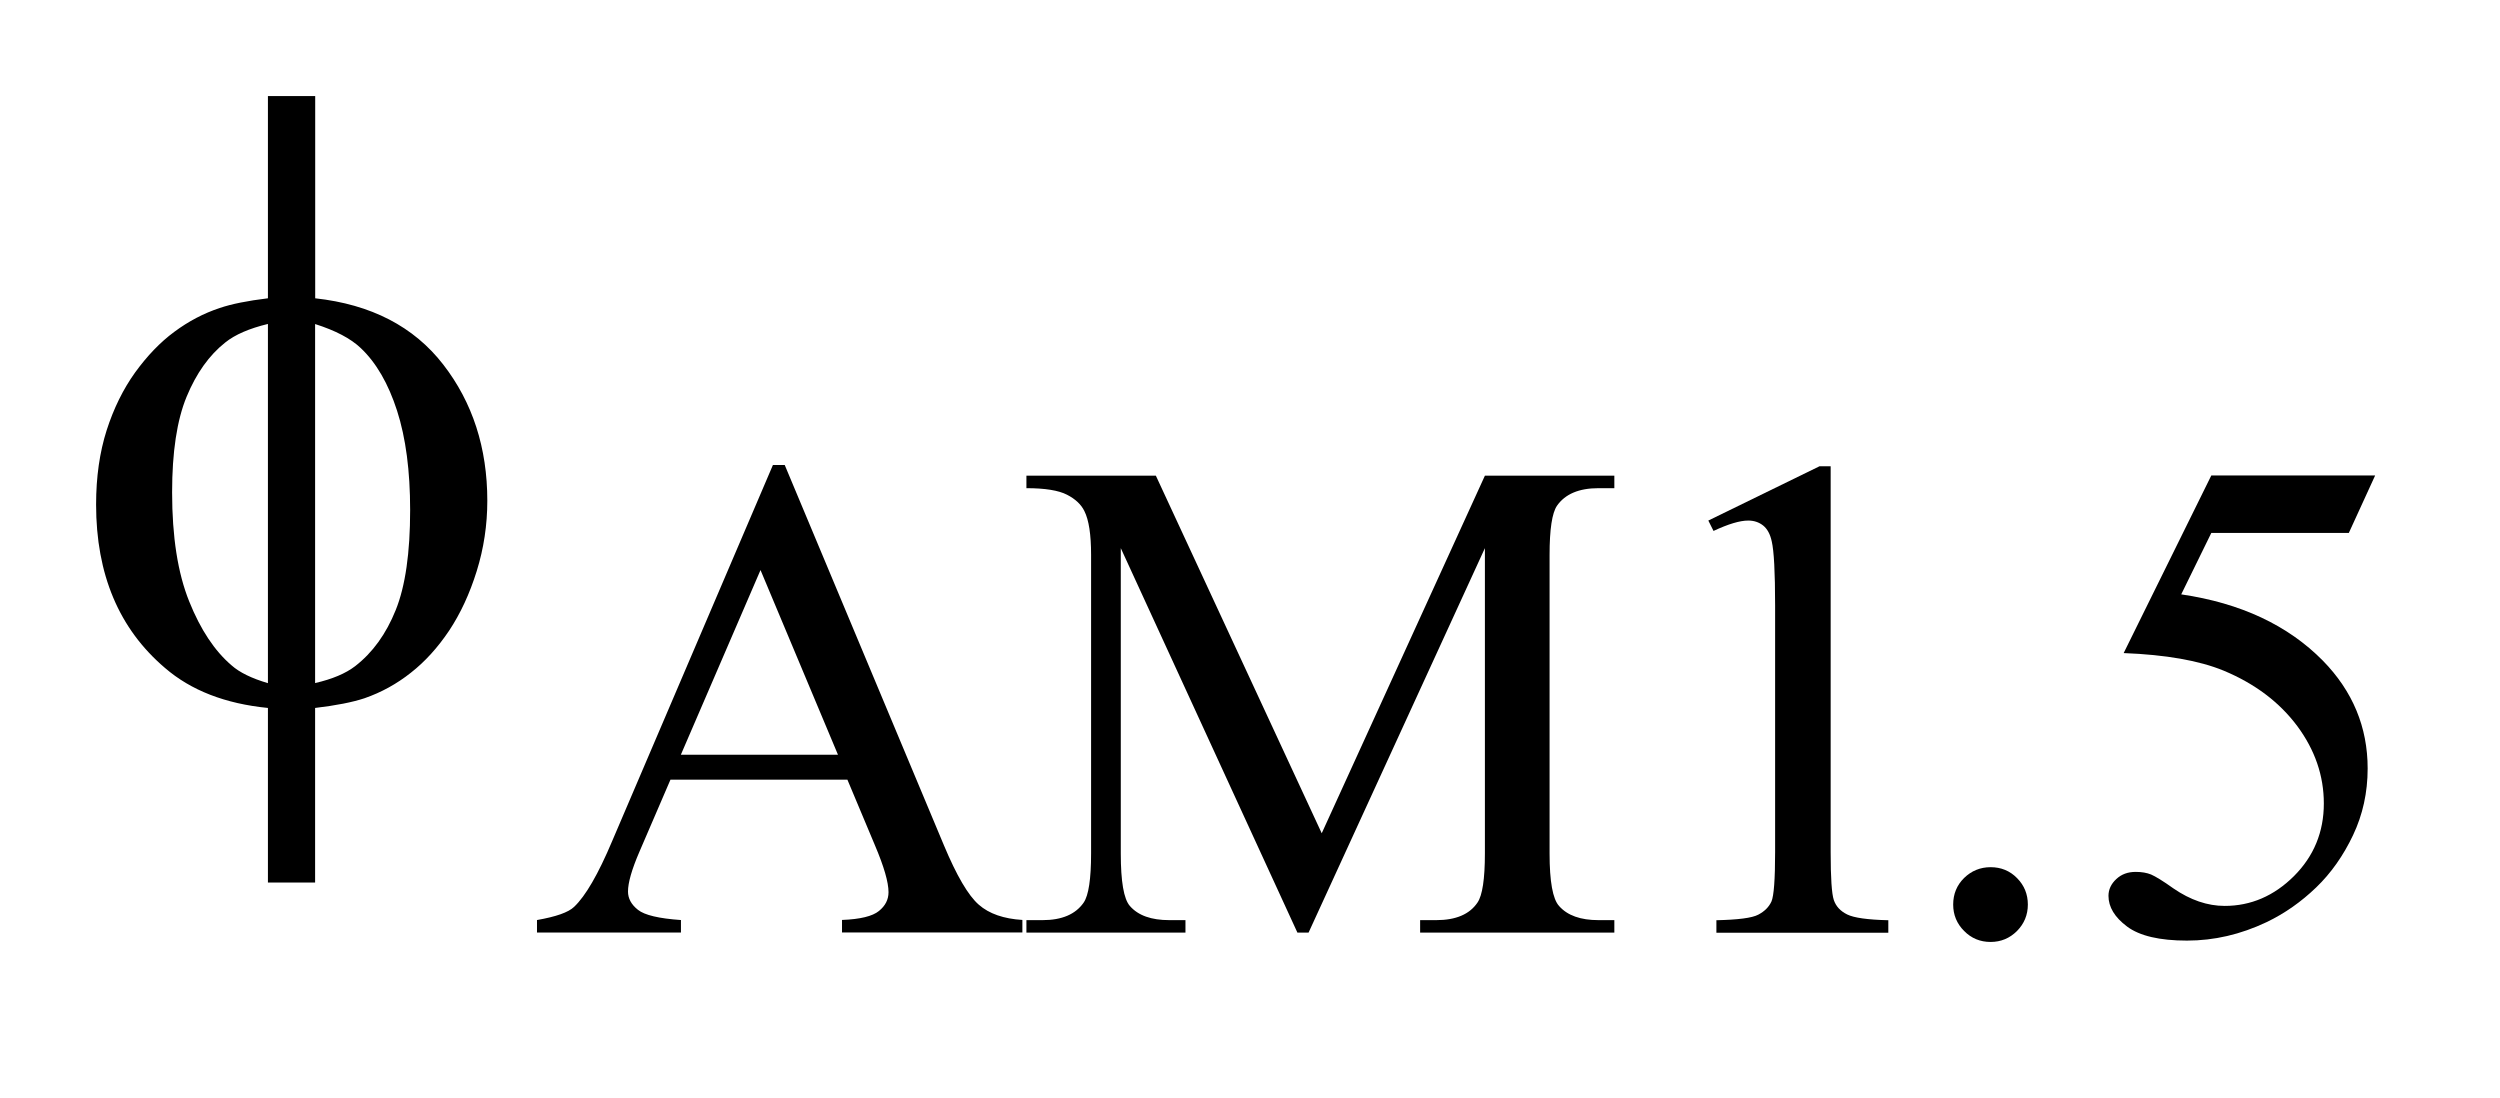 <?xml version="1.0" encoding="UTF-8"?>
<!DOCTYPE svg PUBLIC '-//W3C//DTD SVG 1.0//EN'
          'http://www.w3.org/TR/2001/REC-SVG-20010904/DTD/svg10.dtd'>
<svg stroke-dasharray="none" shape-rendering="auto" xmlns="http://www.w3.org/2000/svg" font-family="'Dialog'" text-rendering="auto" width="41" fill-opacity="1" color-interpolation="auto" color-rendering="auto" preserveAspectRatio="xMidYMid meet" font-size="12px" viewBox="0 0 41 18" fill="black" xmlns:xlink="http://www.w3.org/1999/xlink" stroke="black" image-rendering="auto" stroke-miterlimit="10" stroke-linecap="square" stroke-linejoin="miter" font-style="normal" stroke-width="1" height="18" stroke-dashoffset="0" font-weight="normal" stroke-opacity="1"
><!--Generated by the Batik Graphics2D SVG Generator--><defs id="genericDefs"
  /><g
  ><defs id="defs1"
    ><clipPath clipPathUnits="userSpaceOnUse" id="clipPath1"
      ><path d="M-1 -1 L24.715 -1 L24.715 9.802 L-1 9.802 L-1 -1 Z"
      /></clipPath
      ><clipPath clipPathUnits="userSpaceOnUse" id="clipPath2"
      ><path d="M-0 -0 L-0 8.804 L23.715 8.804 L23.715 -0 Z"
      /></clipPath
    ></defs
    ><g transform="scale(1.576,1.576) translate(1,1)"
    ><path d="M7.818 7.113 L5.977 7.113 L5.654 7.863 C5.574 8.048 5.535 8.186 5.535 8.277 C5.535 8.349 5.569 8.413 5.639 8.468 C5.708 8.523 5.857 8.558 6.086 8.574 L6.086 8.704 L4.588 8.704 L4.588 8.574 C4.787 8.539 4.915 8.494 4.974 8.437 C5.093 8.325 5.225 8.097 5.37 7.753 L7.043 3.839 L7.166 3.839 L8.822 7.795 C8.955 8.113 9.076 8.319 9.185 8.414 C9.293 8.509 9.445 8.561 9.639 8.573 L9.639 8.703 L7.762 8.703 L7.762 8.573 C7.952 8.566 8.08 8.534 8.146 8.48 C8.213 8.426 8.246 8.361 8.246 8.284 C8.246 8.181 8.199 8.018 8.105 7.797 L7.818 7.113 ZM7.72 6.854 L6.914 4.932 L6.085 6.854 L7.72 6.854 Z" stroke="none" clip-path="url(#clipPath2)"
    /></g
    ><g transform="matrix(1.576,0,0,1.576,1.576,1.576)"
    ><path d="M12.501 8.705 L10.663 4.704 L10.663 7.881 C10.663 8.173 10.694 8.356 10.758 8.428 C10.844 8.527 10.981 8.575 11.168 8.575 L11.336 8.575 L11.336 8.705 L9.681 8.705 L9.681 8.575 L9.849 8.575 C10.05 8.575 10.193 8.514 10.277 8.392 C10.328 8.318 10.354 8.147 10.354 7.88 L10.354 4.774 C10.354 4.563 10.331 4.411 10.284 4.318 C10.251 4.25 10.191 4.193 10.103 4.148 C10.016 4.103 9.875 4.08 9.681 4.08 L9.681 3.95 L11.028 3.95 L12.754 7.671 L14.452 3.95 L15.799 3.95 L15.799 4.08 L15.634 4.08 C15.431 4.08 15.287 4.141 15.202 4.263 C15.151 4.338 15.125 4.508 15.125 4.775 L15.125 7.881 C15.125 8.173 15.158 8.356 15.224 8.428 C15.311 8.527 15.448 8.575 15.634 8.575 L15.799 8.575 L15.799 8.705 L13.778 8.705 L13.778 8.575 L13.946 8.575 C14.15 8.575 14.293 8.514 14.375 8.392 C14.426 8.318 14.452 8.147 14.452 7.88 L14.452 4.704 L12.617 8.705 L12.501 8.705 Z" stroke="none" clip-path="url(#clipPath2)"
    /></g
    ><g transform="matrix(1.576,0,0,1.576,1.576,1.576)"
    ><path d="M16.777 4.417 L17.934 3.852 L18.05 3.852 L18.05 7.868 C18.05 8.135 18.061 8.301 18.083 8.366 C18.105 8.431 18.151 8.481 18.222 8.516 C18.293 8.551 18.435 8.571 18.65 8.576 L18.65 8.706 L16.861 8.706 L16.861 8.576 C17.086 8.571 17.231 8.553 17.297 8.518 C17.363 8.483 17.407 8.439 17.434 8.381 C17.459 8.323 17.472 8.152 17.472 7.867 L17.472 5.3 C17.472 4.954 17.46 4.732 17.437 4.634 C17.421 4.559 17.391 4.504 17.348 4.469 C17.304 4.434 17.252 4.417 17.192 4.417 C17.105 4.417 16.985 4.453 16.831 4.525 L16.777 4.417 Z" stroke="none" clip-path="url(#clipPath2)"
    /></g
    ><g transform="matrix(1.576,0,0,1.576,1.576,1.576)"
    ><path d="M19.714 8.024 C19.823 8.024 19.916 8.062 19.99 8.138 C20.065 8.214 20.102 8.306 20.102 8.413 C20.102 8.52 20.064 8.612 19.989 8.688 C19.913 8.764 19.821 8.802 19.714 8.802 C19.606 8.802 19.514 8.764 19.439 8.688 C19.363 8.612 19.325 8.52 19.325 8.413 C19.325 8.303 19.363 8.211 19.439 8.136 C19.514 8.063 19.606 8.024 19.714 8.024 Z" stroke="none" clip-path="url(#clipPath2)"
    /></g
    ><g transform="matrix(1.576,0,0,1.576,1.576,1.576)"
    ><path d="M23.715 3.95 L23.442 4.546 L22.011 4.546 L21.698 5.185 C22.317 5.276 22.808 5.506 23.172 5.875 C23.483 6.193 23.638 6.567 23.638 6.997 C23.638 7.247 23.587 7.478 23.486 7.691 C23.385 7.904 23.257 8.086 23.102 8.235 C22.947 8.384 22.776 8.505 22.586 8.596 C22.316 8.724 22.041 8.788 21.758 8.788 C21.473 8.788 21.265 8.739 21.135 8.642 C21.005 8.545 20.941 8.438 20.941 8.322 C20.941 8.257 20.968 8.198 21.022 8.148 C21.076 8.097 21.143 8.073 21.225 8.073 C21.286 8.073 21.339 8.082 21.384 8.1 C21.43 8.12 21.508 8.167 21.617 8.245 C21.793 8.366 21.971 8.427 22.15 8.427 C22.423 8.427 22.664 8.323 22.871 8.117 C23.078 7.91 23.182 7.658 23.182 7.361 C23.182 7.073 23.09 6.805 22.906 6.556 C22.72 6.307 22.466 6.115 22.14 5.979 C21.885 5.874 21.538 5.813 21.099 5.796 L22.011 3.948 L23.715 3.948 Z" stroke="none" clip-path="url(#clipPath2)"
    /></g
    ><g transform="matrix(1.576,0,0,1.576,1.576,1.576)"
    ><path d="M2.279 2.104 C2.862 2.168 3.306 2.398 3.612 2.793 C3.918 3.188 4.071 3.661 4.071 4.211 C4.071 4.463 4.034 4.707 3.961 4.942 C3.888 5.177 3.792 5.384 3.674 5.562 C3.556 5.738 3.423 5.885 3.276 6 C3.13 6.116 2.969 6.205 2.793 6.266 C2.67 6.307 2.499 6.341 2.279 6.367 L2.279 8.184 L1.788 8.184 L1.788 6.367 C1.345 6.323 0.988 6.185 0.716 5.95 C0.238 5.543 0 4.977 0 4.25 C0 3.963 0.037 3.706 0.11 3.477 C0.183 3.25 0.282 3.049 0.406 2.876 C0.531 2.704 0.666 2.562 0.814 2.453 C0.962 2.343 1.12 2.26 1.287 2.205 C1.407 2.164 1.574 2.13 1.788 2.104 L1.788 0 L2.28 0 L2.28 2.104 ZM1.788 2.371 C1.594 2.418 1.446 2.482 1.344 2.564 C1.177 2.696 1.043 2.884 0.942 3.128 C0.841 3.373 0.791 3.705 0.791 4.123 C0.791 4.586 0.85 4.964 0.969 5.259 C1.087 5.553 1.234 5.774 1.41 5.924 C1.492 5.997 1.618 6.059 1.788 6.109 L1.788 2.371 ZM2.279 6.108 C2.458 6.067 2.597 6.008 2.696 5.932 C2.878 5.791 3.018 5.597 3.118 5.348 C3.218 5.1 3.268 4.753 3.268 4.308 C3.268 3.901 3.223 3.557 3.132 3.274 C3.041 2.992 2.915 2.774 2.754 2.622 C2.649 2.522 2.49 2.439 2.279 2.372 L2.279 6.108 Z" stroke="none" clip-path="url(#clipPath2)"
    /></g
  ></g
></svg
>

